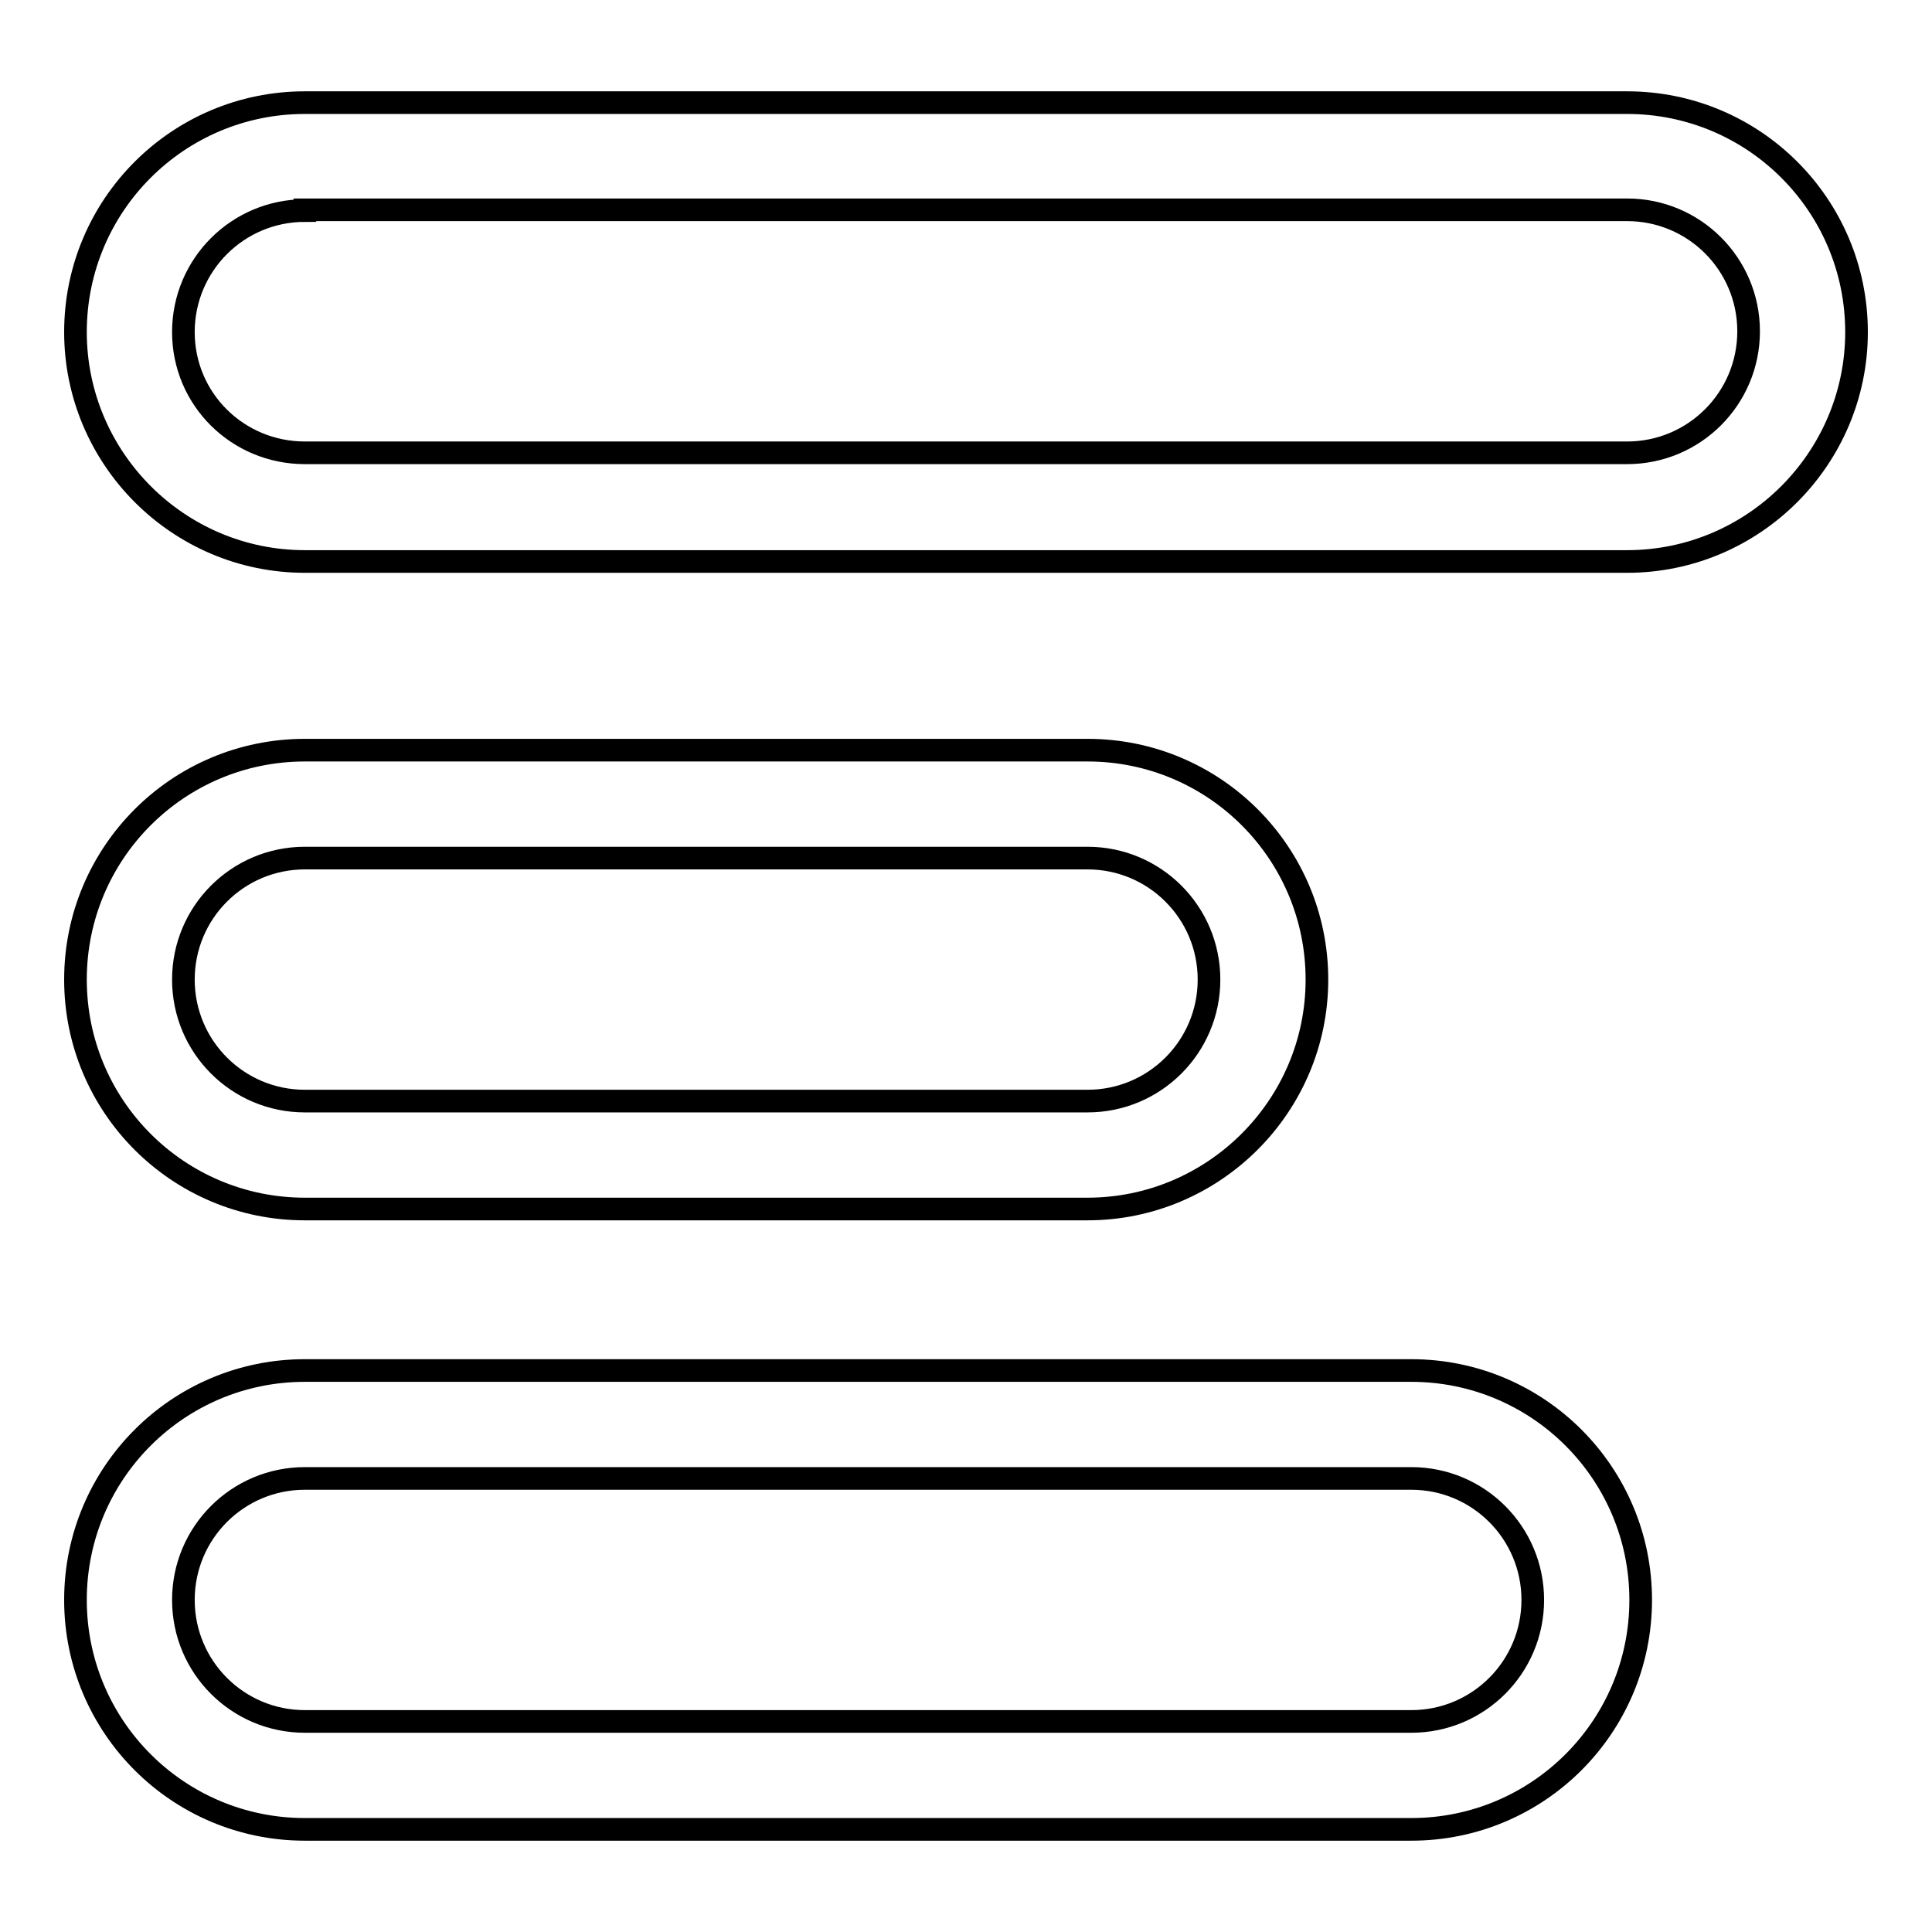 <?xml version="1.0" encoding="utf-8"?>
<!-- Svg Vector Icons : http://www.onlinewebfonts.com/icon -->
<!DOCTYPE svg PUBLIC "-//W3C//DTD SVG 1.1//EN" "http://www.w3.org/Graphics/SVG/1.1/DTD/svg11.dtd">
<svg version="1.1" xmlns="http://www.w3.org/2000/svg" xmlns:xlink="http://www.w3.org/1999/xlink" x="0px" y="0px" viewBox="0 0 256 256" enable-background="new 0 0 256 256" xml:space="preserve">
<g><g><g><g><g><path stroke-width="3" fill-opacity="0" stroke="#000000"  d="M215.6,74.4H40.4C23.6,74.4,10,60.7,10,44c0-16.8,13.6-30.4,30.4-30.4h175.2c16.8,0,30.4,13.6,30.4,30.4C246,60.7,232.4,74.4,215.6,74.4z M40.4,27.9c-8.9,0-16.1,7.2-16.1,16.1S31.5,60,40.4,60h175.2c8.9,0,16.1-7.2,16.1-16.1s-7.2-16.1-16.1-16.1H40.4z"/></g><g><path stroke-width="3" fill-opacity="0" stroke="#000000"  d="M187,242.4H40.4C23.6,242.4,10,228.8,10,212c0-16.8,13.6-30.4,30.4-30.4H187c16.8,0,30.4,13.6,30.4,30.4C217.4,228.8,203.8,242.4,187,242.4z M40.4,195.9c-8.9,0-16.1,7.2-16.1,16.1c0,8.9,7.2,16.1,16.1,16.1H187c8.9,0,16.1-7.2,16.1-16.1c0-8.9-7.2-16.1-16.1-16.1H40.4z"/></g><g><path stroke-width="3" fill-opacity="0" stroke="#000000"  d="M144.1,160.2H40.4c-16.8,0-30.4-13.6-30.4-30.4s13.6-30.4,30.4-30.4h103.7c16.8,0,30.4,13.6,30.4,30.4S160.8,160.2,144.1,160.2z M40.4,113.7c-8.9,0-16.1,7.2-16.1,16.1c0,8.9,7.2,16.1,16.1,16.1h103.7c8.9,0,16.1-7.2,16.1-16.1c0-8.9-7.2-16.1-16.1-16.1H40.4z"/></g></g></g><g></g><g></g><g></g><g></g><g></g><g></g><g></g><g></g><g></g><g></g><g></g><g></g><g></g><g></g><g></g></g></g>
</svg>